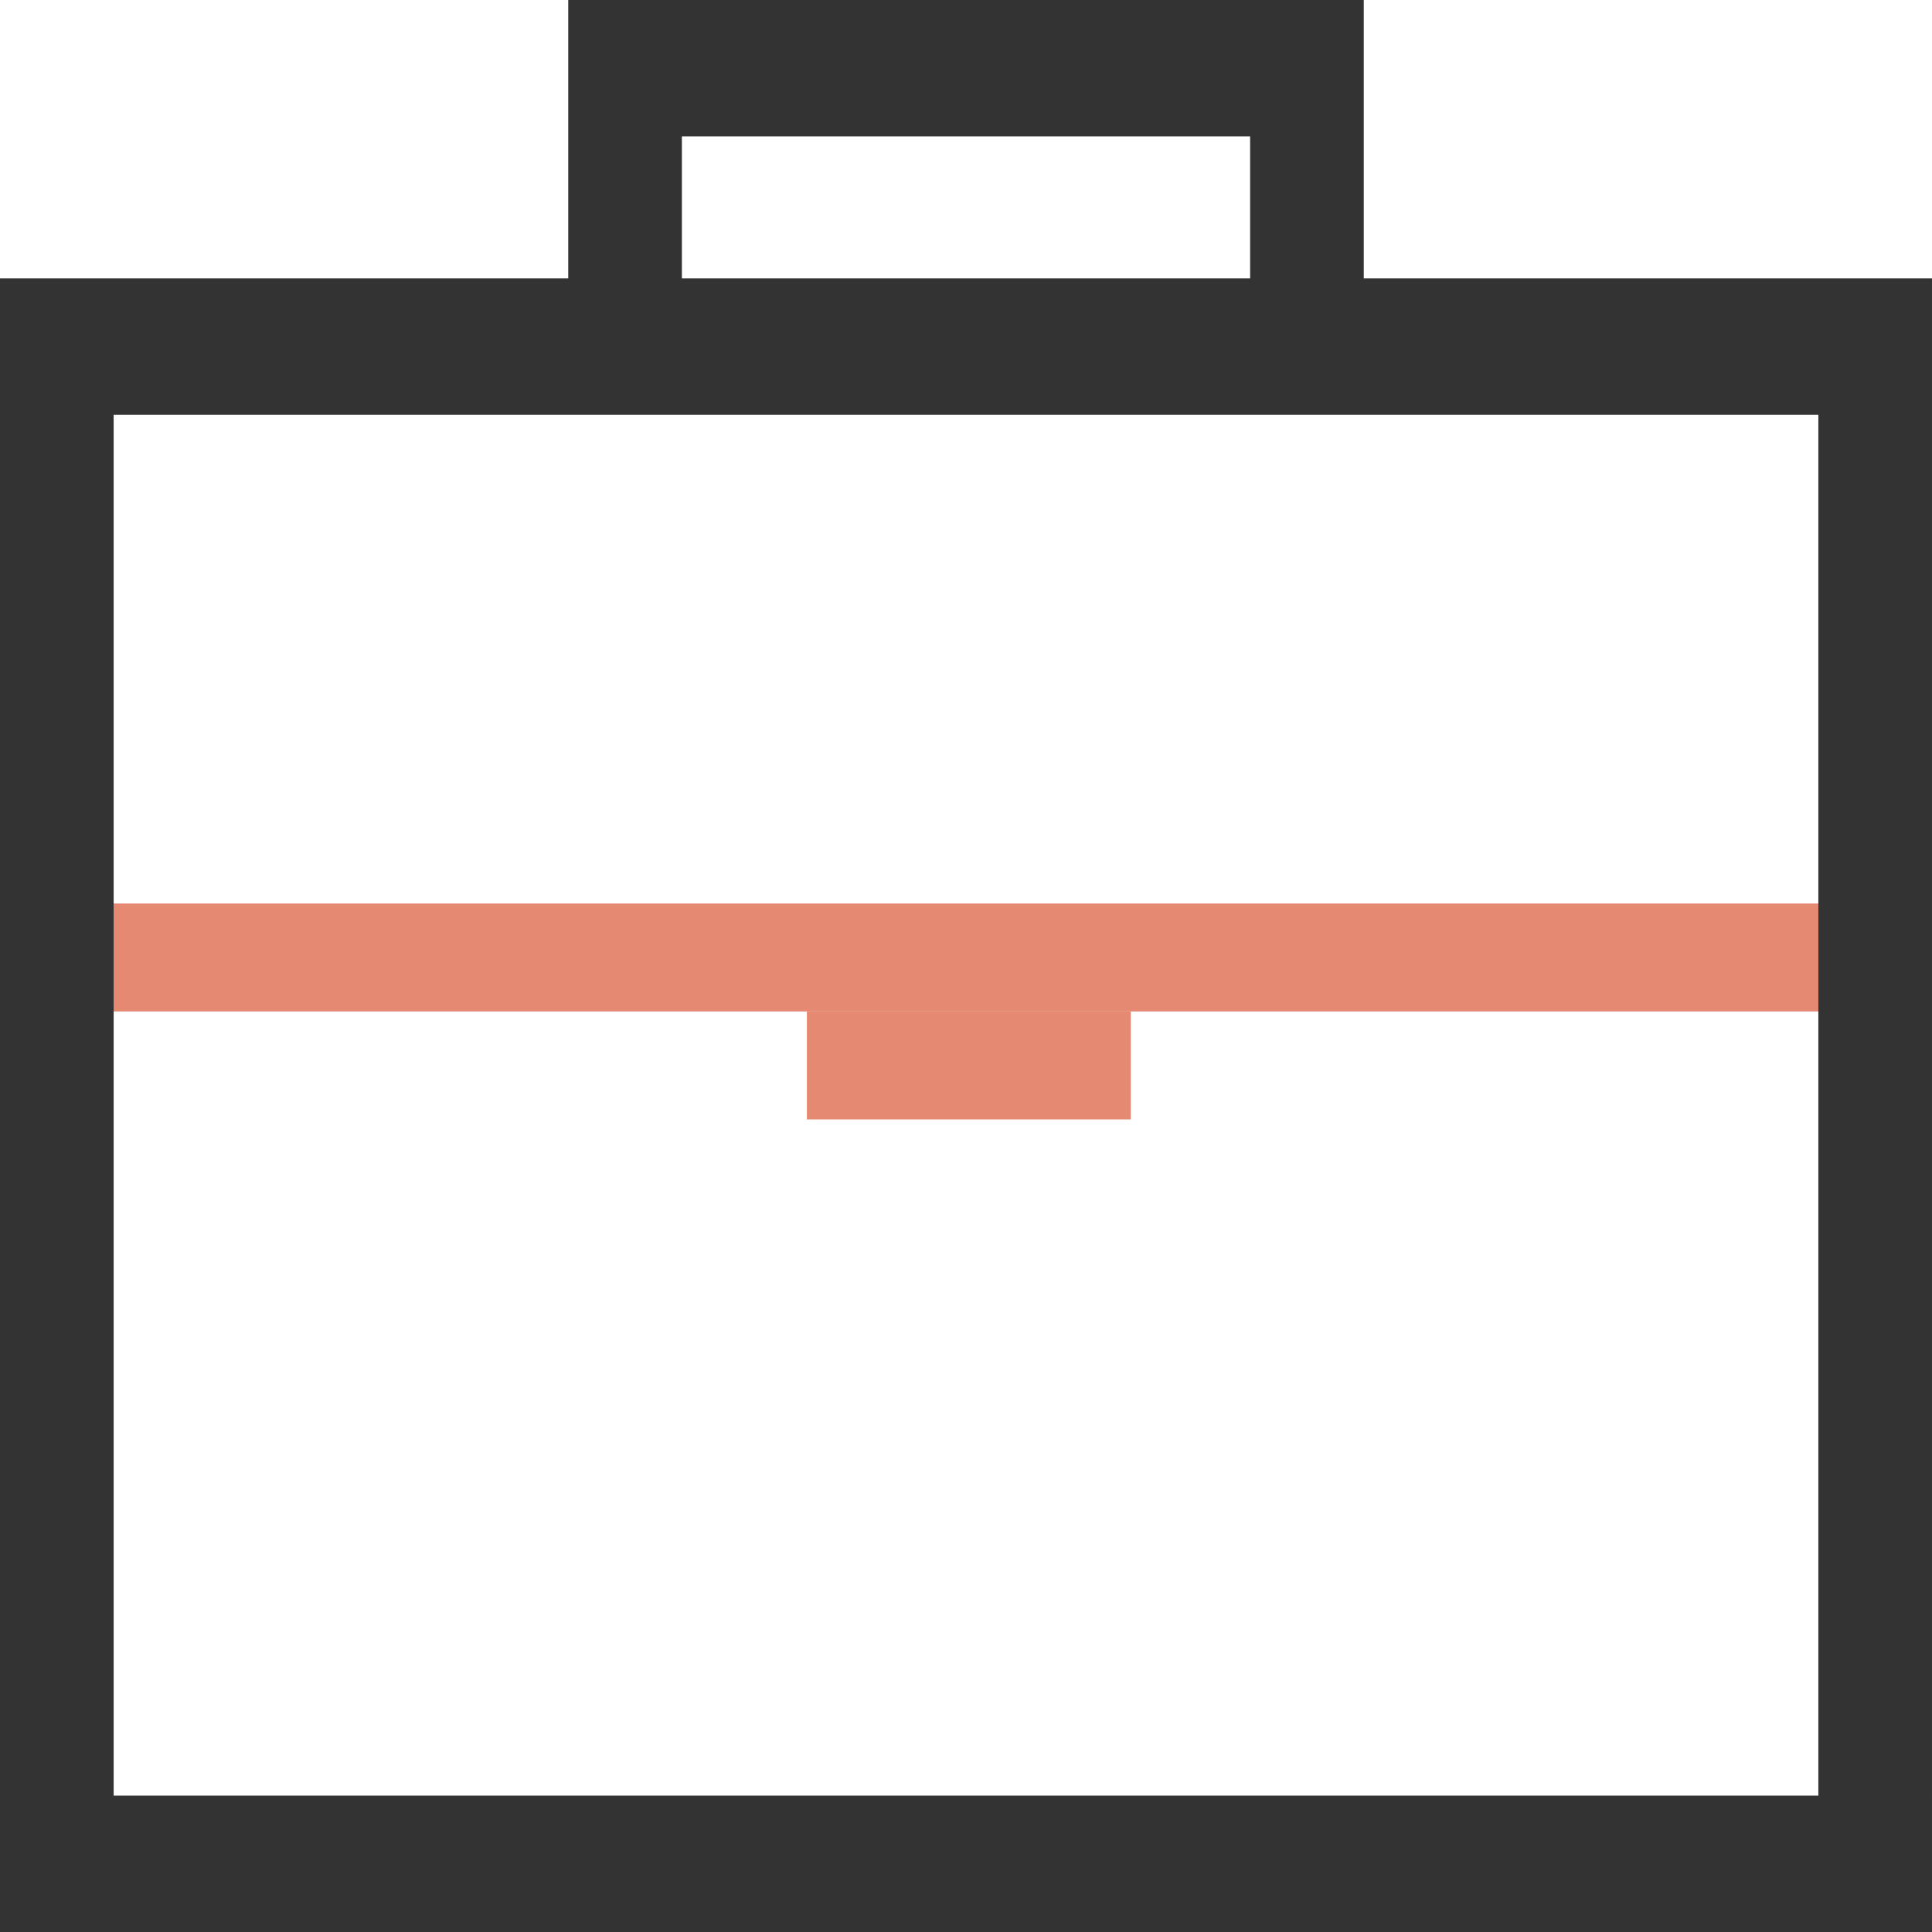 <?xml version="1.0" encoding="utf-8"?>
<!-- Generator: Adobe Illustrator 26.0.0, SVG Export Plug-In . SVG Version: 6.00 Build 0)  -->
<svg version="1.1" id="图层_1" xmlns="http://www.w3.org/2000/svg" xmlns:xlink="http://www.w3.org/1999/xlink" x="0px" y="0px"
	 viewBox="0 0 34 34" style="enable-background:new 0 0 34 34;" xml:space="preserve">
<style type="text/css">
	.st0{fill:#E58973;}
	.st1{fill:#333333;}
</style>
<rect x="1.9" y="15.9" class="st0" width="30.2" height="1.9"/>
<rect x="14.2" y="17.8" class="st0" width="5.7" height="1.9"/>
<path class="st1" d="M10,4.9V0h14v4.9h10V34H0V4.9H10z M12,4.9h10V2.4H12V4.9z M2,7.3v24.3h30V7.3H2z"/>
</svg>
